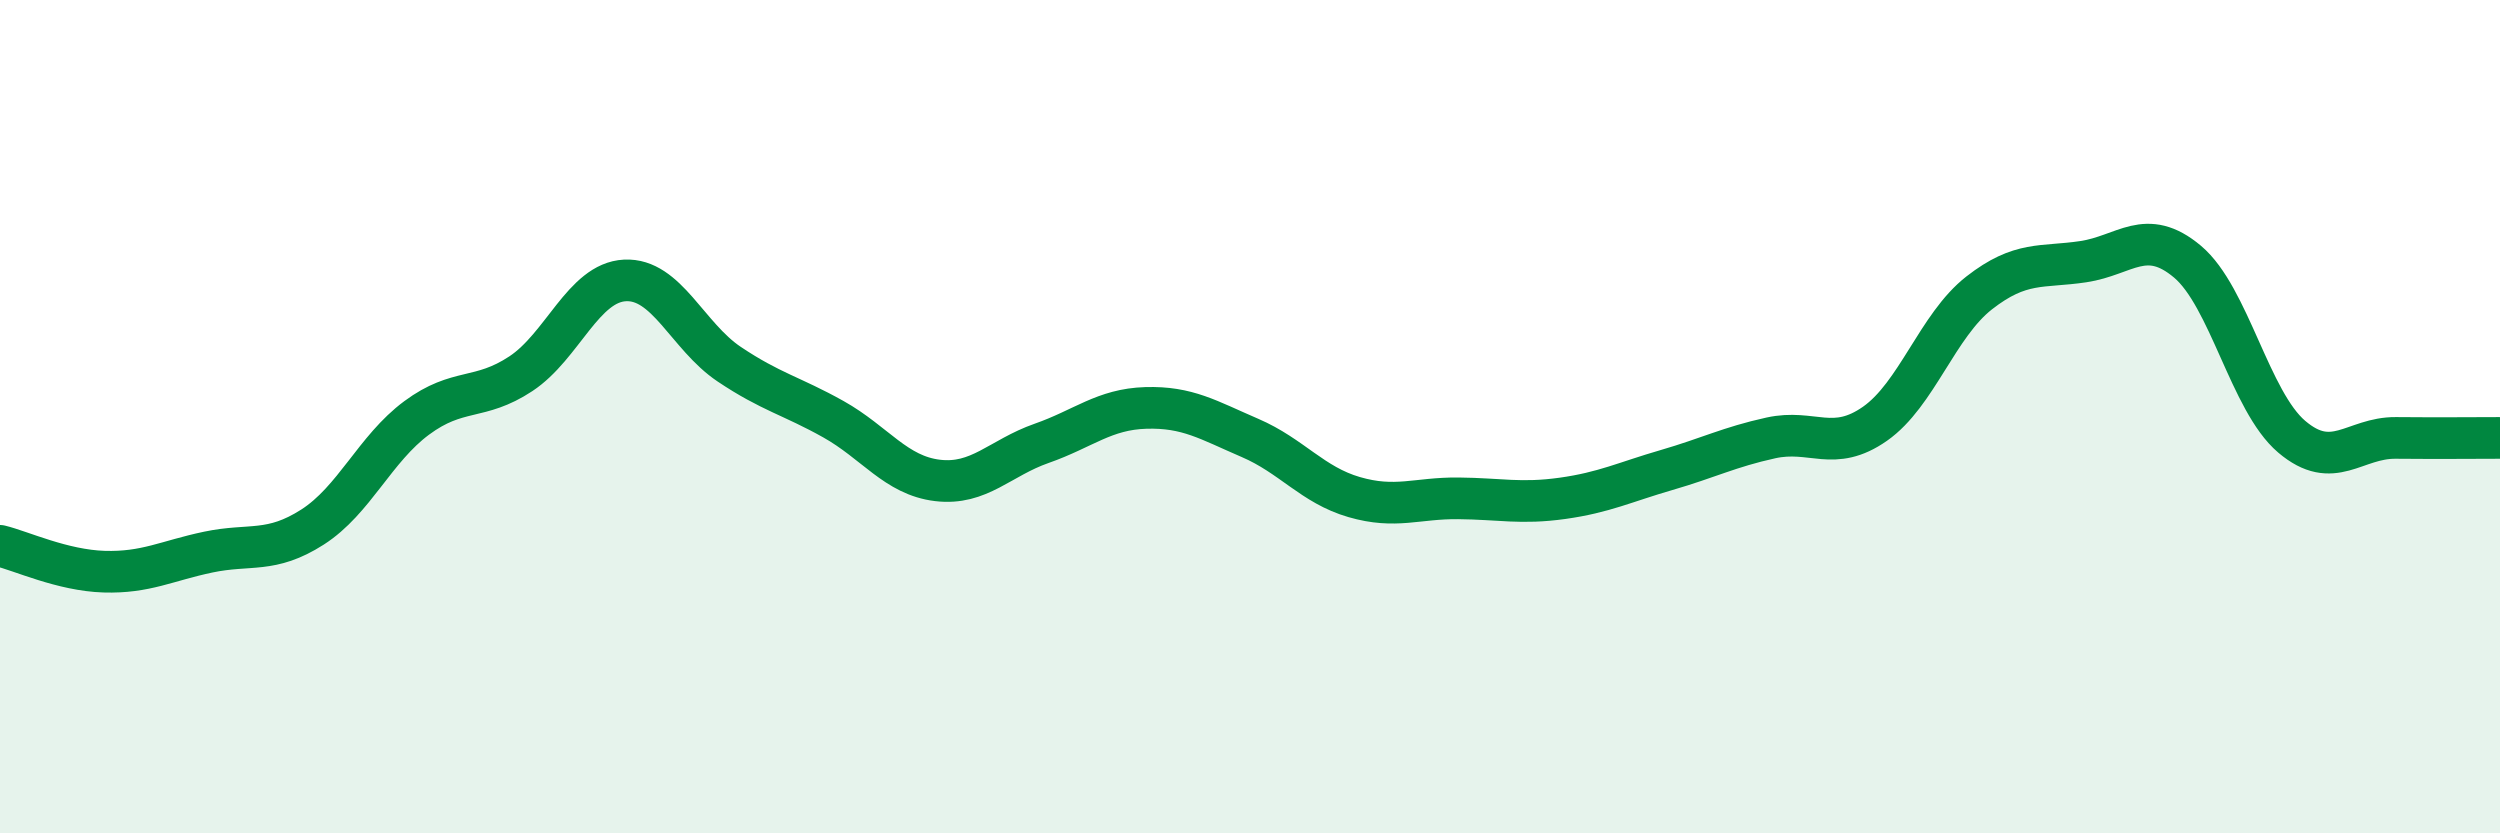 
    <svg width="60" height="20" viewBox="0 0 60 20" xmlns="http://www.w3.org/2000/svg">
      <path
        d="M 0,13.1 C 0.5,13.22 1.5,13.69 2.5,13.72 C 3.5,13.75 4,13.46 5,13.25 C 6,13.04 6.5,13.29 7.5,12.65 C 8.5,12.01 9,10.77 10,10.03 C 11,9.29 11.5,9.63 12.5,8.97 C 13.5,8.31 14,6.78 15,6.73 C 16,6.68 16.5,8.07 17.5,8.74 C 18.5,9.41 19,9.5 20,10.06 C 21,10.62 21.5,11.41 22.5,11.53 C 23.5,11.65 24,10.99 25,10.64 C 26,10.29 26.5,9.82 27.5,9.79 C 28.5,9.76 29,10.08 30,10.51 C 31,10.94 31.5,11.64 32.5,11.93 C 33.5,12.22 34,11.95 35,11.96 C 36,11.97 36.5,12.1 37.5,11.96 C 38.5,11.82 39,11.57 40,11.28 C 41,10.99 41.5,10.73 42.5,10.51 C 43.5,10.29 44,10.87 45,10.17 C 46,9.47 46.5,7.81 47.5,7.03 C 48.5,6.25 49,6.43 50,6.28 C 51,6.13 51.5,5.44 52.5,6.28 C 53.5,7.12 54,9.63 55,10.48 C 56,11.33 56.5,10.5 57.5,10.51 C 58.5,10.52 59.5,10.51 60,10.51L60 20L0 20Z"
        fill="#008740"
        opacity="0.1"
        stroke-linecap="round"
        stroke-linejoin="round"
      />
      <path
        d="M 0,13.1 C 0.5,13.22 1.5,13.69 2.5,13.72 C 3.5,13.75 4,13.46 5,13.25 C 6,13.04 6.5,13.29 7.5,12.65 C 8.5,12.01 9,10.77 10,10.03 C 11,9.29 11.5,9.63 12.5,8.97 C 13.5,8.31 14,6.78 15,6.73 C 16,6.68 16.5,8.07 17.5,8.74 C 18.5,9.41 19,9.5 20,10.06 C 21,10.62 21.5,11.41 22.5,11.53 C 23.5,11.65 24,10.99 25,10.64 C 26,10.29 26.5,9.82 27.5,9.79 C 28.5,9.76 29,10.08 30,10.51 C 31,10.94 31.5,11.64 32.5,11.93 C 33.5,12.22 34,11.95 35,11.96 C 36,11.97 36.5,12.1 37.5,11.96 C 38.5,11.82 39,11.57 40,11.28 C 41,10.99 41.5,10.73 42.5,10.51 C 43.5,10.29 44,10.87 45,10.17 C 46,9.47 46.5,7.81 47.5,7.03 C 48.5,6.25 49,6.43 50,6.28 C 51,6.13 51.5,5.44 52.5,6.28 C 53.5,7.12 54,9.63 55,10.48 C 56,11.33 56.5,10.5 57.5,10.51 C 58.5,10.52 59.5,10.51 60,10.51"
        stroke="#008740"
        stroke-width="1"
        fill="none"
        stroke-linecap="round"
        stroke-linejoin="round"
      />
    </svg>
  